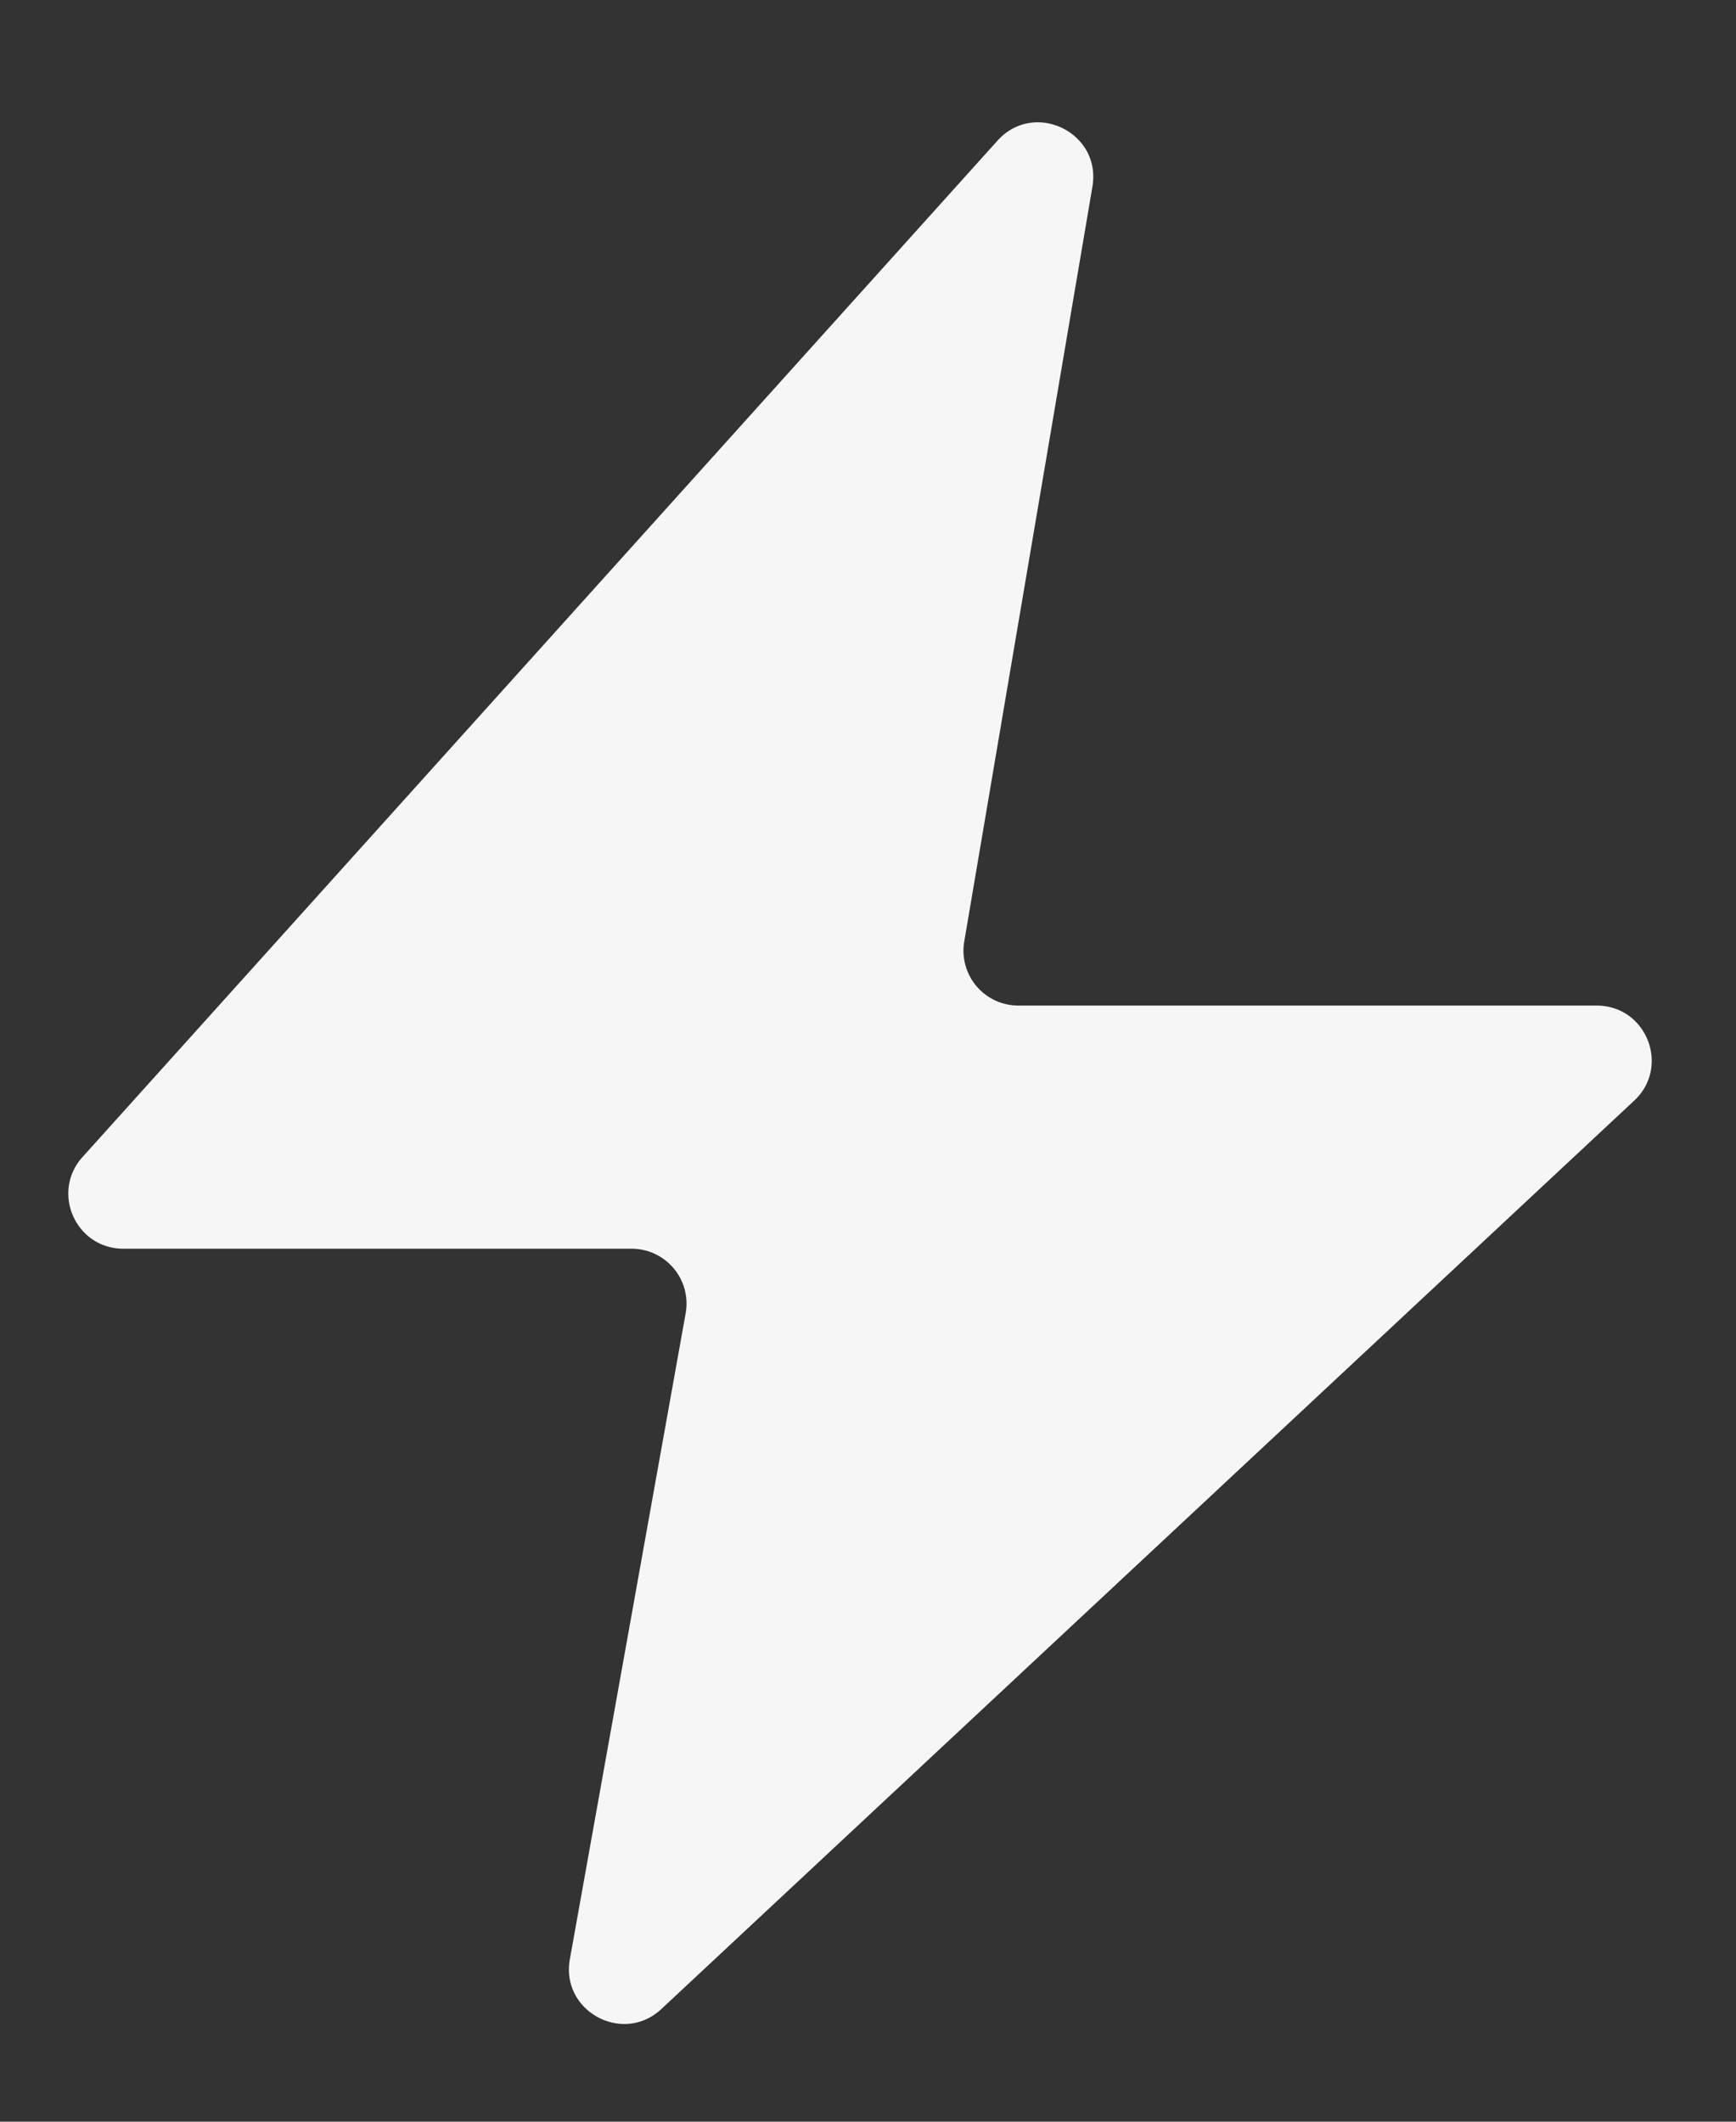 <svg xmlns="http://www.w3.org/2000/svg" width="54" height="66" fill="none"><rect width="100%" height="100%" fill="#333333" stroke="none"/><path fill="#F6F6F6" d="M31.679 31.281h17.988c1.55 0 2.3 1.9 1.166 2.957l-30.26 28.257c-1.2 1.12-3.137.067-2.847-1.55l3.602-20.091a1.708 1.708 0 0 0-1.681-2.01H3.837c-1.48 0-2.26-1.752-1.27-2.852l28.46-31.616c1.145-1.271 3.24-.257 2.954 1.43l-3.987 23.48a1.708 1.708 0 0 0 1.685 1.995Z"/></svg>